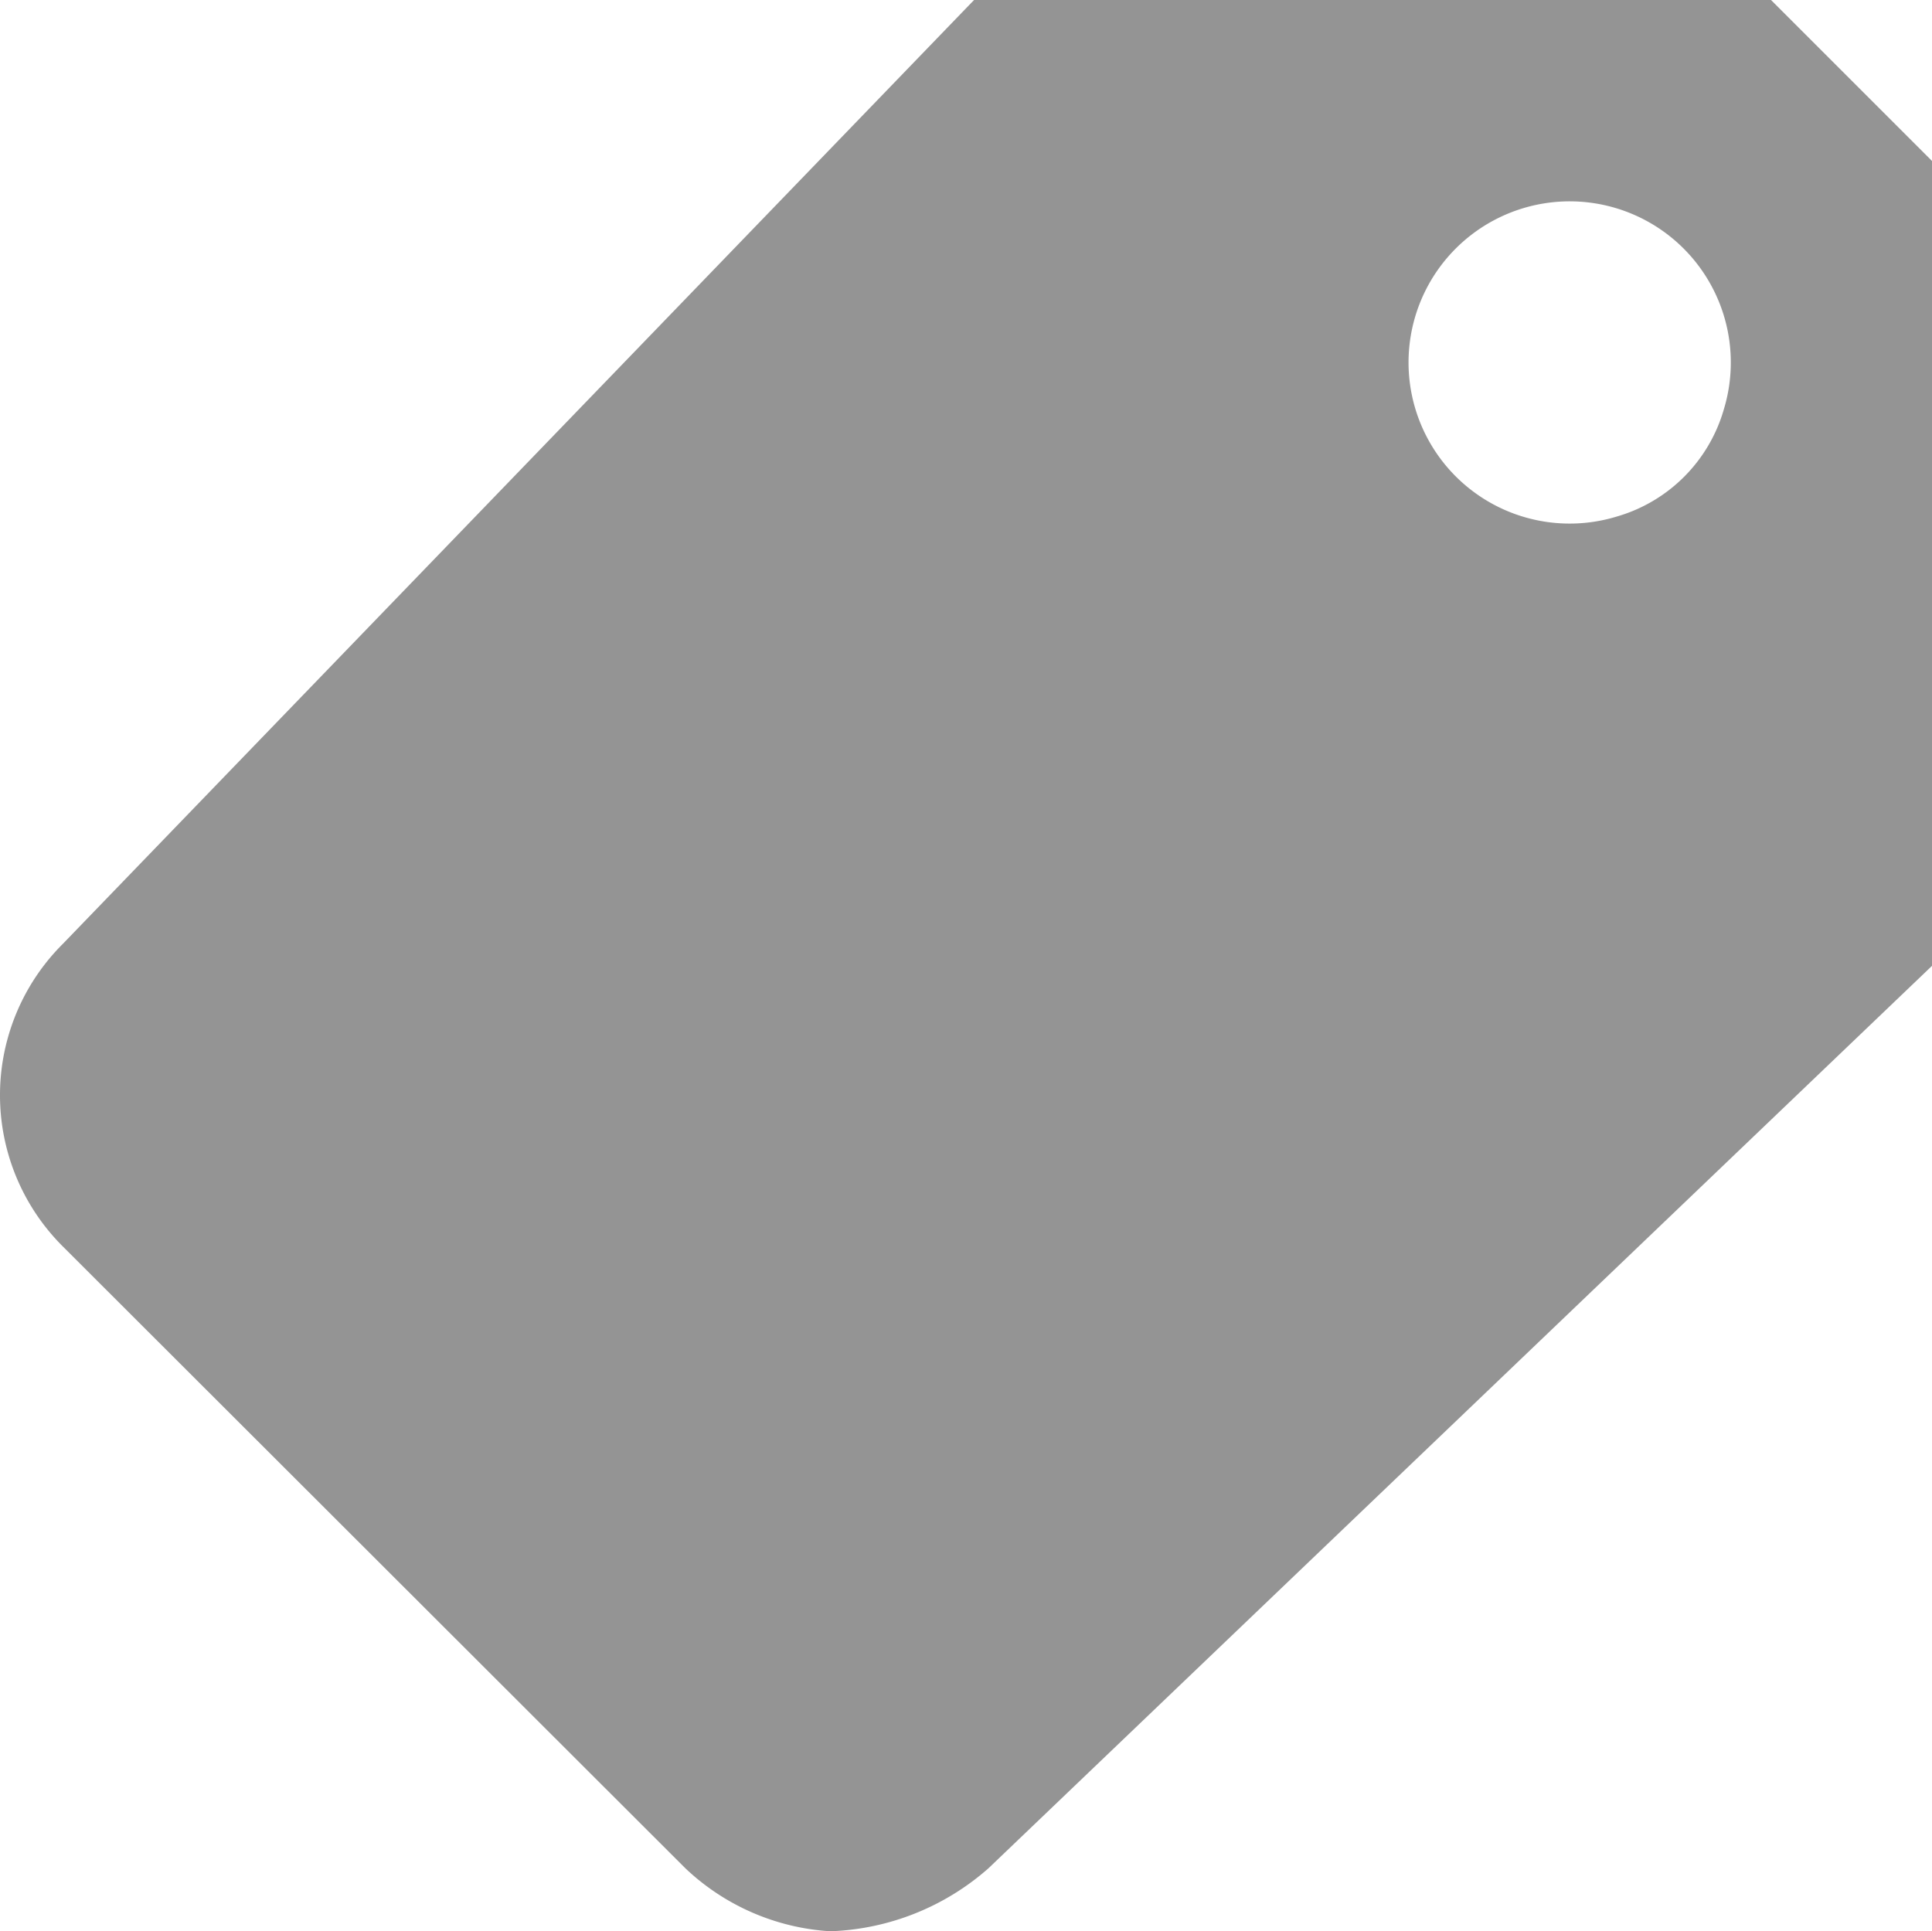 <svg xmlns="http://www.w3.org/2000/svg" width="27.001" height="26.993" viewBox="0 0 27.001 26.993"><defs><style>.a{fill:#444;opacity:0.57;}</style></defs><path class="a" d="M29.25,4.5H18.112L5.379,17.691a2.985,2.985,0,0,0,0,4.233l8.7,8.691a3.228,3.228,0,0,0,2.025.879,3.526,3.526,0,0,0,2.208-.879L31.5,18V6.75Zm-2.159,7.221a2.252,2.252,0,1,1,1.5-1.5A2.189,2.189,0,0,1,27.091,11.721Z" transform="translate(-4.499 -4.5)"/></svg>